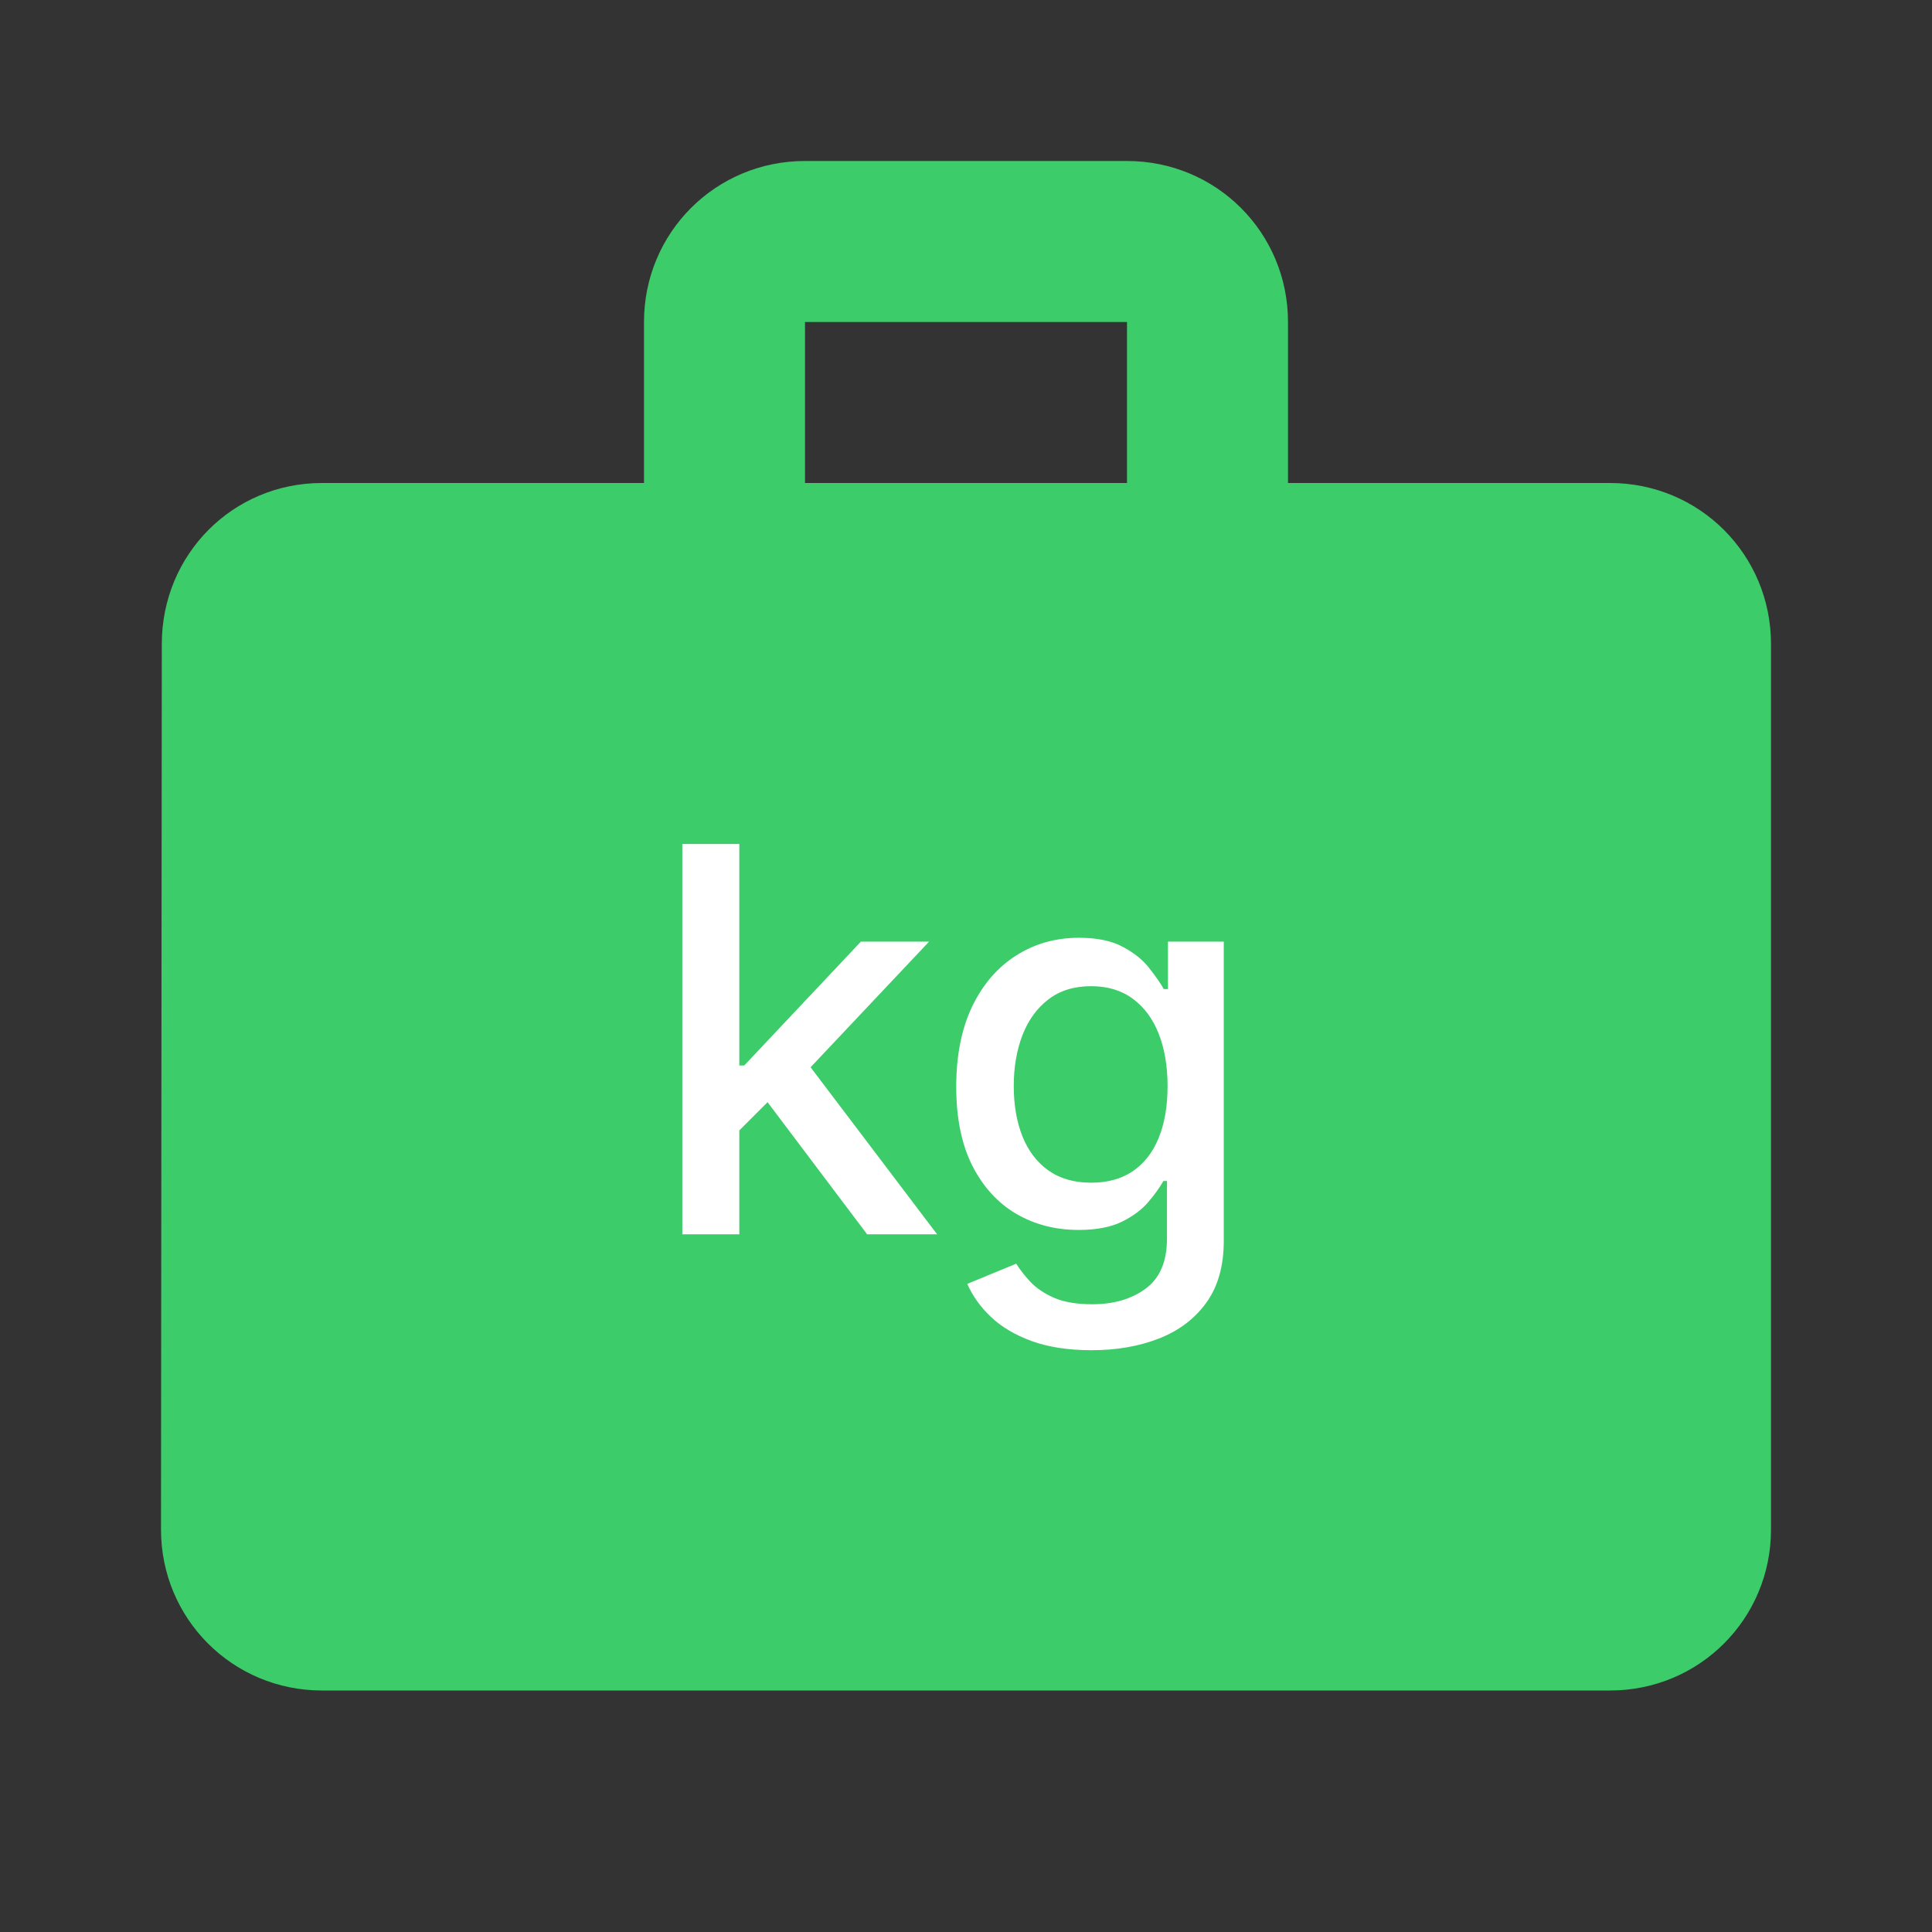 <?xml version="1.0" encoding="UTF-8"?> <svg xmlns="http://www.w3.org/2000/svg" width="36" height="36" viewBox="0 0 36 36" fill="none"><rect x="0" y="0" width="36" height="36" fill="#333333" stroke="none"/> <g clip-path="url(#clip0_459_11405)"> <path d="M30 9H24V6C24 4.335 22.665 3 21 3H15C13.335 3 12 4.335 12 6V9H6C4.335 9 3.015 10.335 3.015 12L3 28.5C3 30.165 4.335 31.5 6 31.5H30C31.665 31.5 33 30.165 33 28.5V12C33 10.335 31.665 9 30 9ZM21 9H15V6H21V9Z" fill="#3DCC6A"></path> <path d="M13.69 21.15L13.683 19.854H13.868L16.041 17.546H17.312L14.834 20.173H14.667L13.69 21.15ZM12.714 23V15.727H13.776V23H12.714ZM16.158 23L14.205 20.408L14.937 19.666L17.462 23H16.158ZM20.343 25.159C19.909 25.159 19.536 25.102 19.224 24.989C18.914 24.875 18.66 24.725 18.464 24.538C18.267 24.351 18.121 24.146 18.024 23.923L18.936 23.547C19 23.651 19.085 23.761 19.192 23.877C19.301 23.995 19.448 24.096 19.632 24.179C19.819 24.262 20.06 24.303 20.353 24.303C20.756 24.303 21.088 24.205 21.351 24.009C21.614 23.814 21.745 23.504 21.745 23.078V22.006H21.678C21.614 22.122 21.521 22.251 21.401 22.393C21.282 22.535 21.119 22.658 20.911 22.762C20.702 22.866 20.431 22.918 20.098 22.918C19.667 22.918 19.278 22.818 18.933 22.616C18.589 22.413 18.317 22.113 18.116 21.718C17.917 21.32 17.818 20.831 17.818 20.251C17.818 19.671 17.916 19.174 18.112 18.76C18.311 18.346 18.584 18.028 18.929 17.808C19.275 17.586 19.667 17.474 20.105 17.474C20.443 17.474 20.717 17.531 20.925 17.645C21.133 17.756 21.295 17.886 21.411 18.035C21.53 18.185 21.621 18.316 21.685 18.43H21.763V17.546H22.803V23.121C22.803 23.59 22.695 23.974 22.477 24.275C22.259 24.576 21.964 24.798 21.593 24.942C21.223 25.087 20.806 25.159 20.343 25.159ZM20.332 22.038C20.637 22.038 20.895 21.967 21.106 21.825C21.319 21.68 21.48 21.474 21.589 21.207C21.7 20.937 21.756 20.614 21.756 20.237C21.756 19.87 21.701 19.547 21.593 19.268C21.484 18.988 21.324 18.771 21.113 18.614C20.902 18.456 20.642 18.376 20.332 18.376C20.012 18.376 19.746 18.459 19.533 18.625C19.32 18.788 19.159 19.011 19.05 19.293C18.943 19.574 18.89 19.889 18.89 20.237C18.89 20.595 18.945 20.908 19.053 21.178C19.162 21.448 19.323 21.659 19.536 21.81C19.752 21.962 20.017 22.038 20.332 22.038Z" fill="white"></path> </g> <defs> <clipPath id="clip0_459_11405"> <rect width="36" height="36" fill="white"></rect> </clipPath> </defs> </svg> 